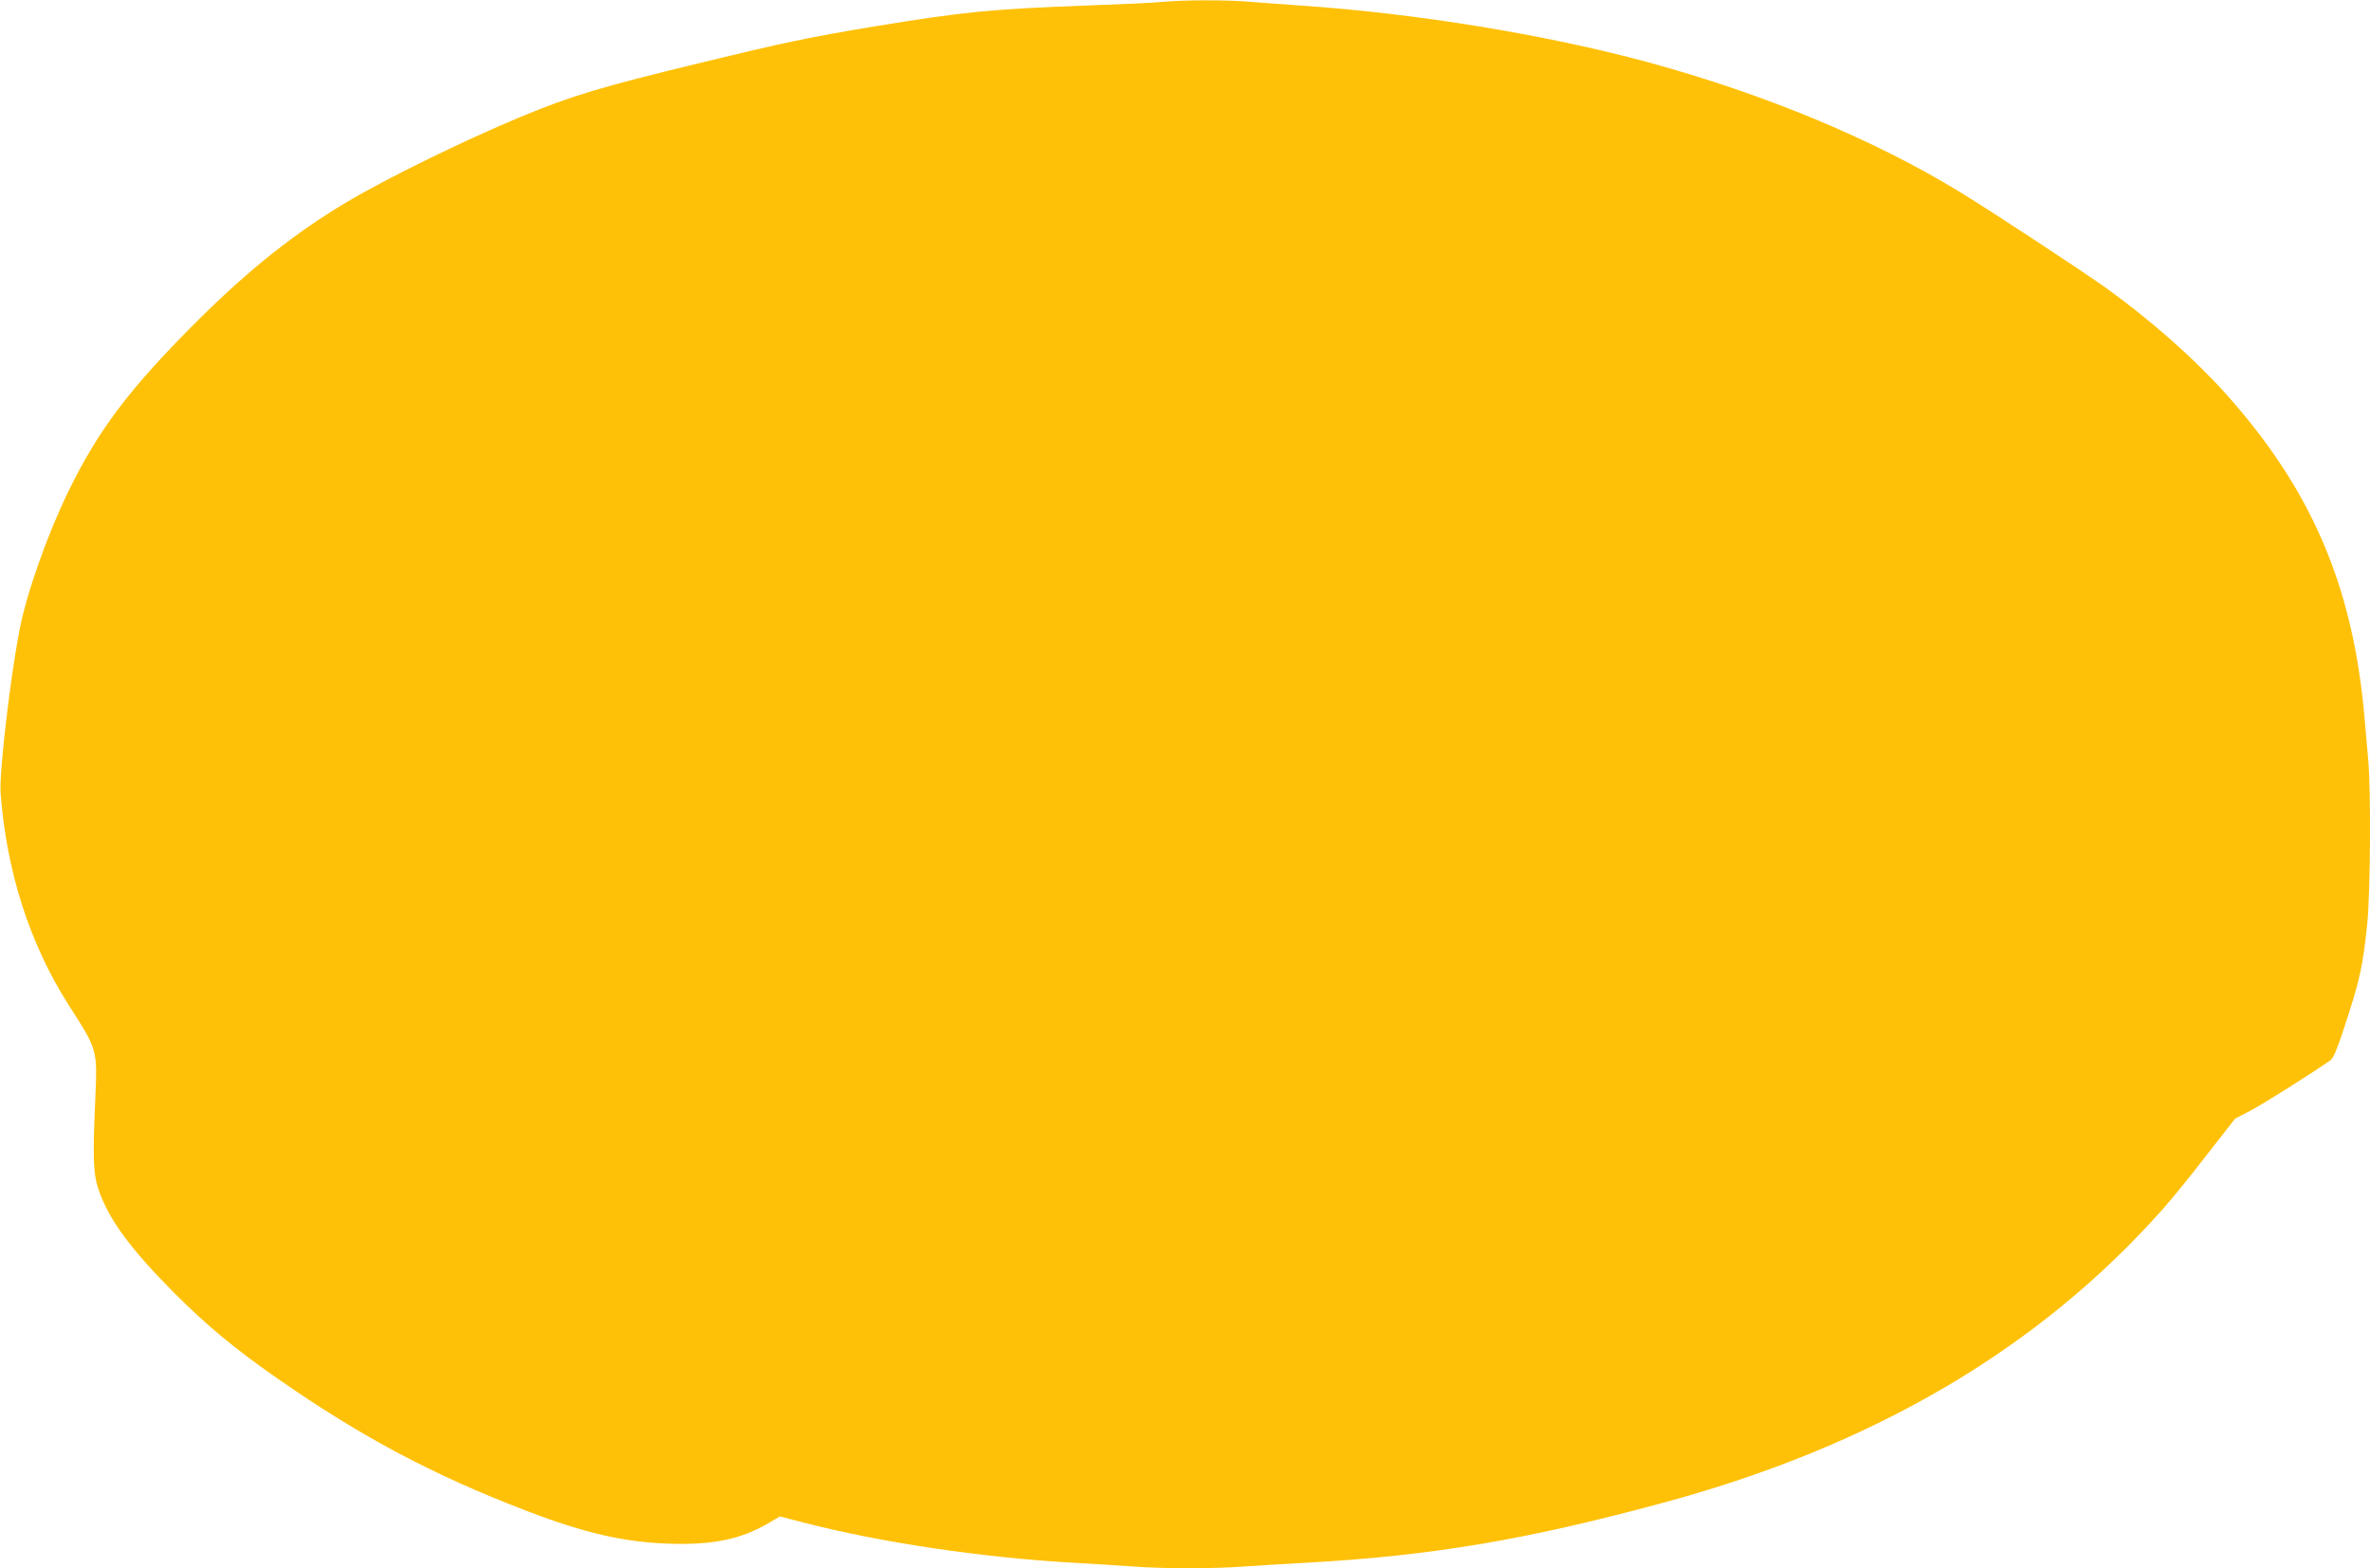 <?xml version="1.0" standalone="no"?>
<!DOCTYPE svg PUBLIC "-//W3C//DTD SVG 20010904//EN"
 "http://www.w3.org/TR/2001/REC-SVG-20010904/DTD/svg10.dtd">
<svg version="1.0" xmlns="http://www.w3.org/2000/svg"
 width="1280pt" height="847pt" viewBox="0 0 1280 847"
 preserveAspectRatio="xMidYMid meet">
<g transform="translate(0,847) scale(0.1,-0.1)"
fill="#ffc107" stroke="none">
<path d="M6280 8460 c-47 -5 -222 -13 -390 -19 -540 -20 -684 -34 -1175 -115
-345 -57 -490 -88 -918 -192 -550 -133 -707 -180 -982 -294 -306 -127 -725
-332 -945 -463 -276 -165 -521 -359 -796 -632 -373 -371 -545 -598 -710 -940
-112 -232 -223 -548 -259 -740 -51 -263 -109 -769 -102 -875 31 -422 156 -815
366 -1145 161 -252 157 -238 145 -525 -14 -314 -10 -394 20 -480 55 -158 172
-317 410 -556 173 -173 327 -301 556 -460 452 -315 844 -523 1347 -715 313
-120 525 -168 766 -176 232 -8 383 22 531 107 l68 40 136 -35 c411 -106 954
-187 1447 -215 105 -6 249 -15 320 -20 166 -13 443 -13 610 0 72 5 220 14 330
20 674 37 1192 124 1935 326 1133 307 2023 831 2691 1584 47 52 153 183 237
292 l153 196 82 43 c66 34 323 196 434 273 15 11 36 61 71 168 87 264 102 330
127 567 17 166 21 723 5 891 -5 58 -14 161 -20 230 -63 709 -288 1231 -754
1749 -167 186 -401 392 -636 562 -126 90 -615 412 -790 519 -465 285 -1055
531 -1690 704 -550 149 -1252 264 -1875 306 -88 6 -210 15 -271 20 -126 11
-349 11 -474 0z"/>
</g>
</svg>
